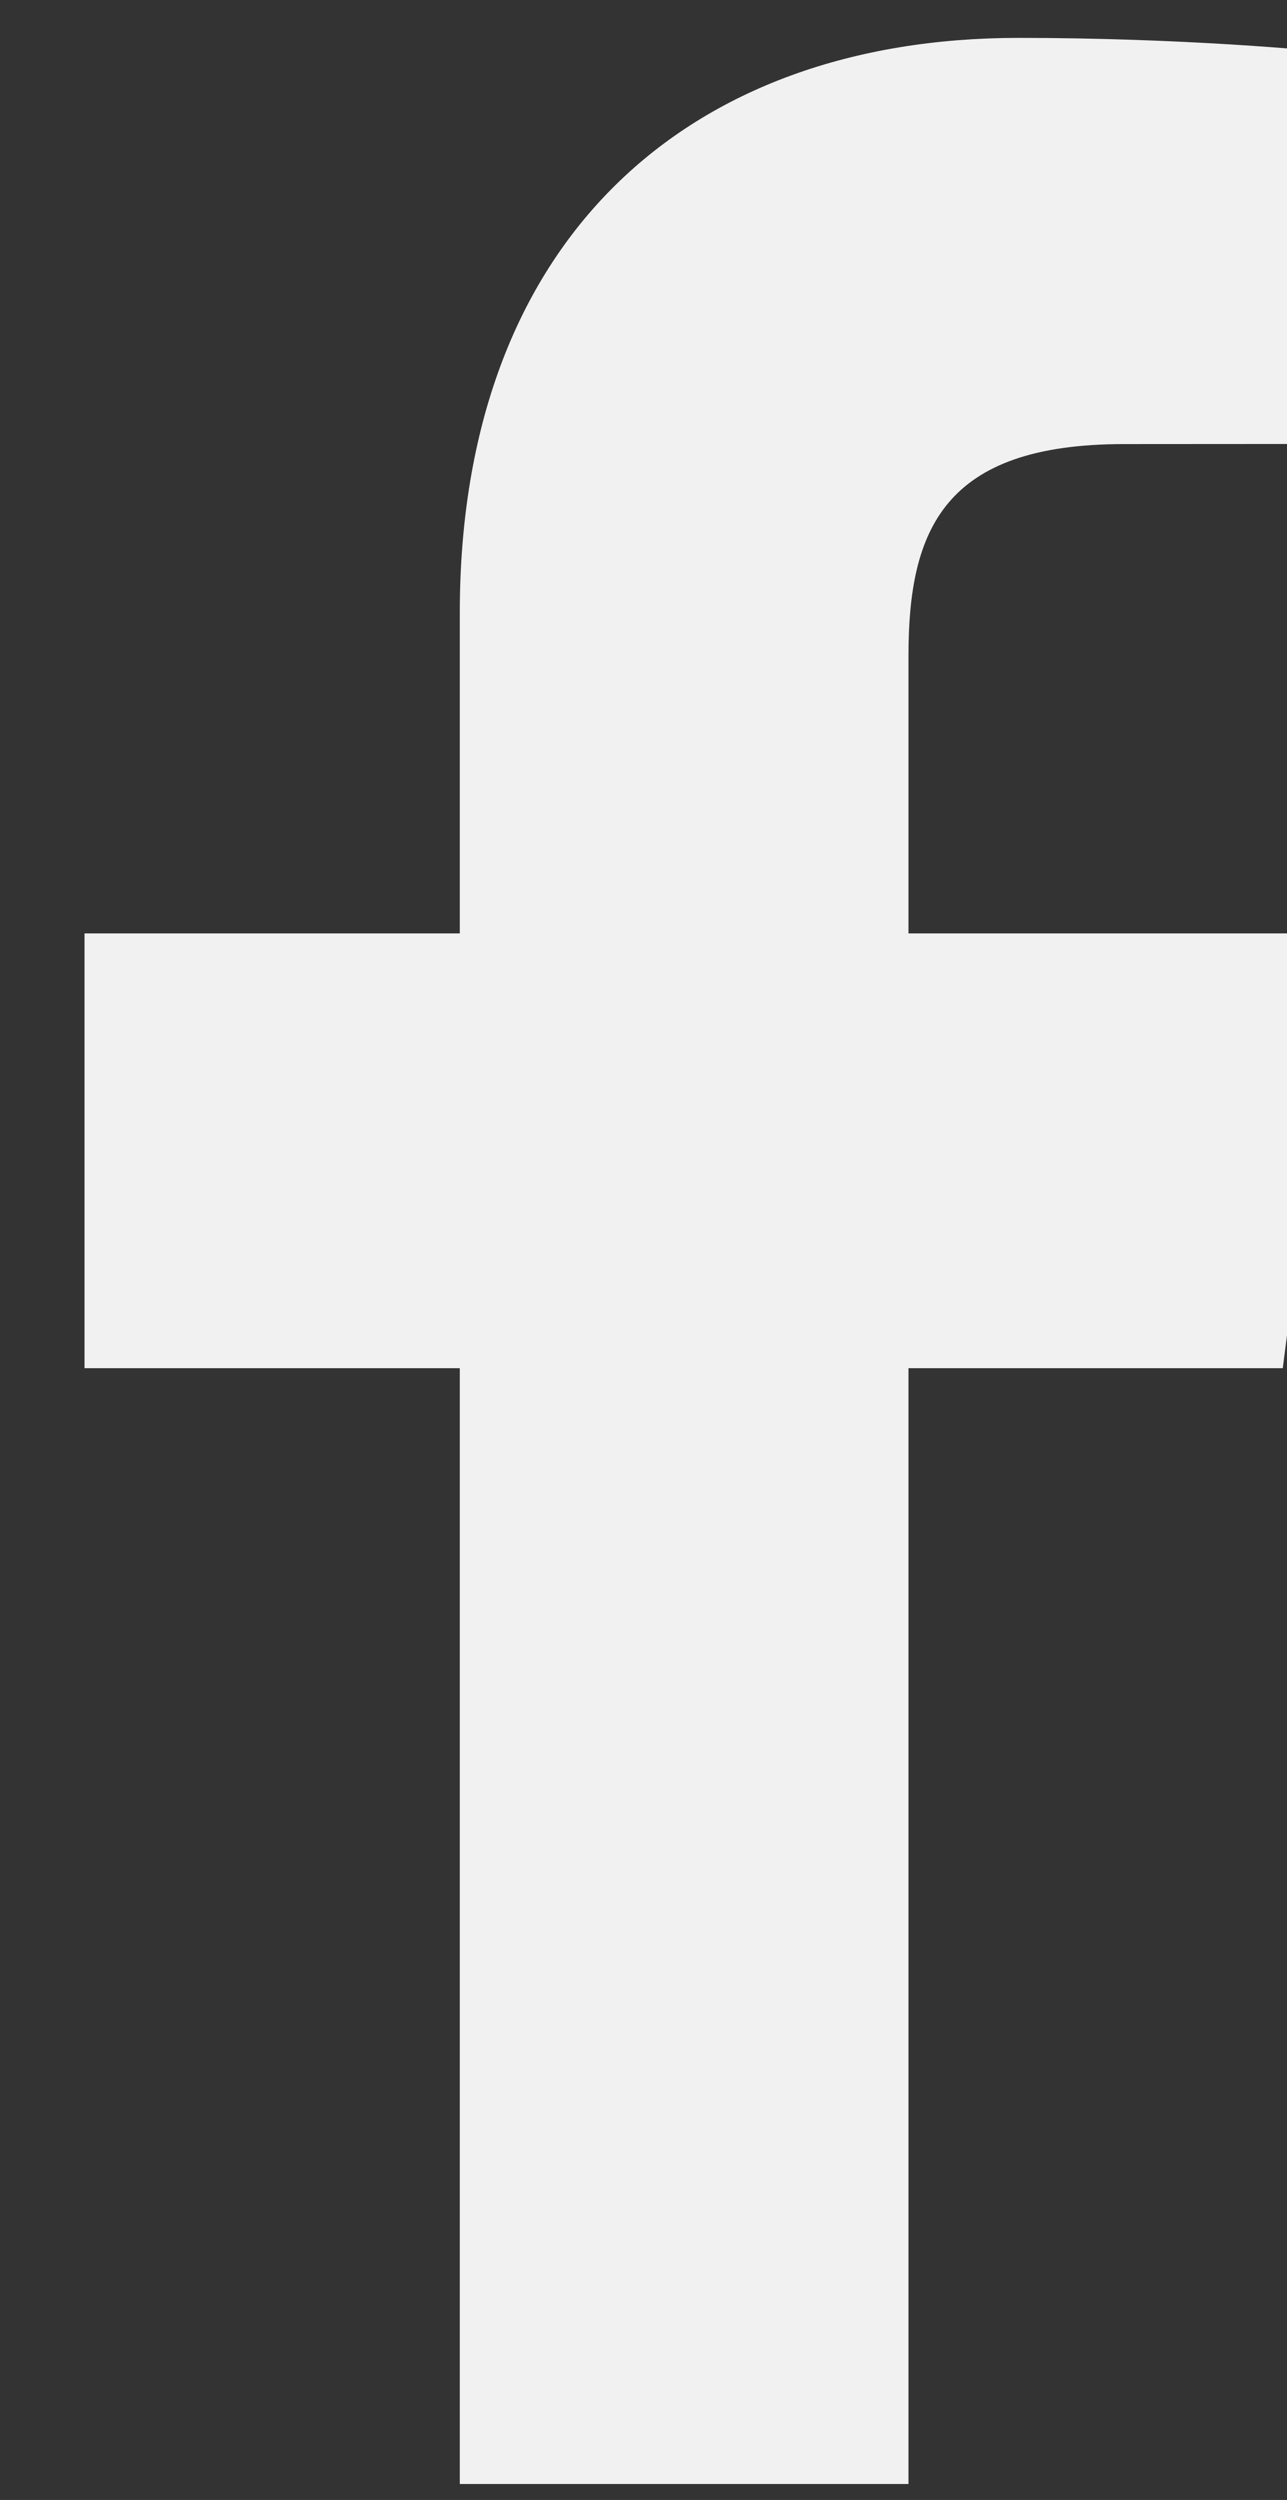 <?xml version="1.0" encoding="utf-8"?>
<!-- Generator: Adobe Illustrator 14.0.0, SVG Export Plug-In . SVG Version: 6.00 Build 43363)  -->
<!DOCTYPE svg PUBLIC "-//W3C//DTD SVG 1.1//EN" "http://www.w3.org/Graphics/SVG/1.1/DTD/svg11.dtd">
<svg version="1.1" id="Layer_1" xmlns="http://www.w3.org/2000/svg" xmlns:xlink="http://www.w3.org/1999/xlink" x="0px" y="0px"
	 width="34px" height="66px" viewBox="0 0 34 66" enable-background="new 0 0 34 66" xml:space="preserve">
<rect x="0" y="0" width="34" height="66" fill="#333333" stroke="none"/>
<path fill="#F1F1F2" d="M33.888,36.121l1.48-11.479H24v-7.329c0-3.324,0.927-5.589,5.692-5.589l6.074-0.004V1.453
	C34.718,1.313,31.112,1,26.91,1c-8.766,0-14.763,5.352-14.763,15.177v8.465H2.233v11.479h9.914v29.457H24V36.121H33.888z"/>
</svg>
